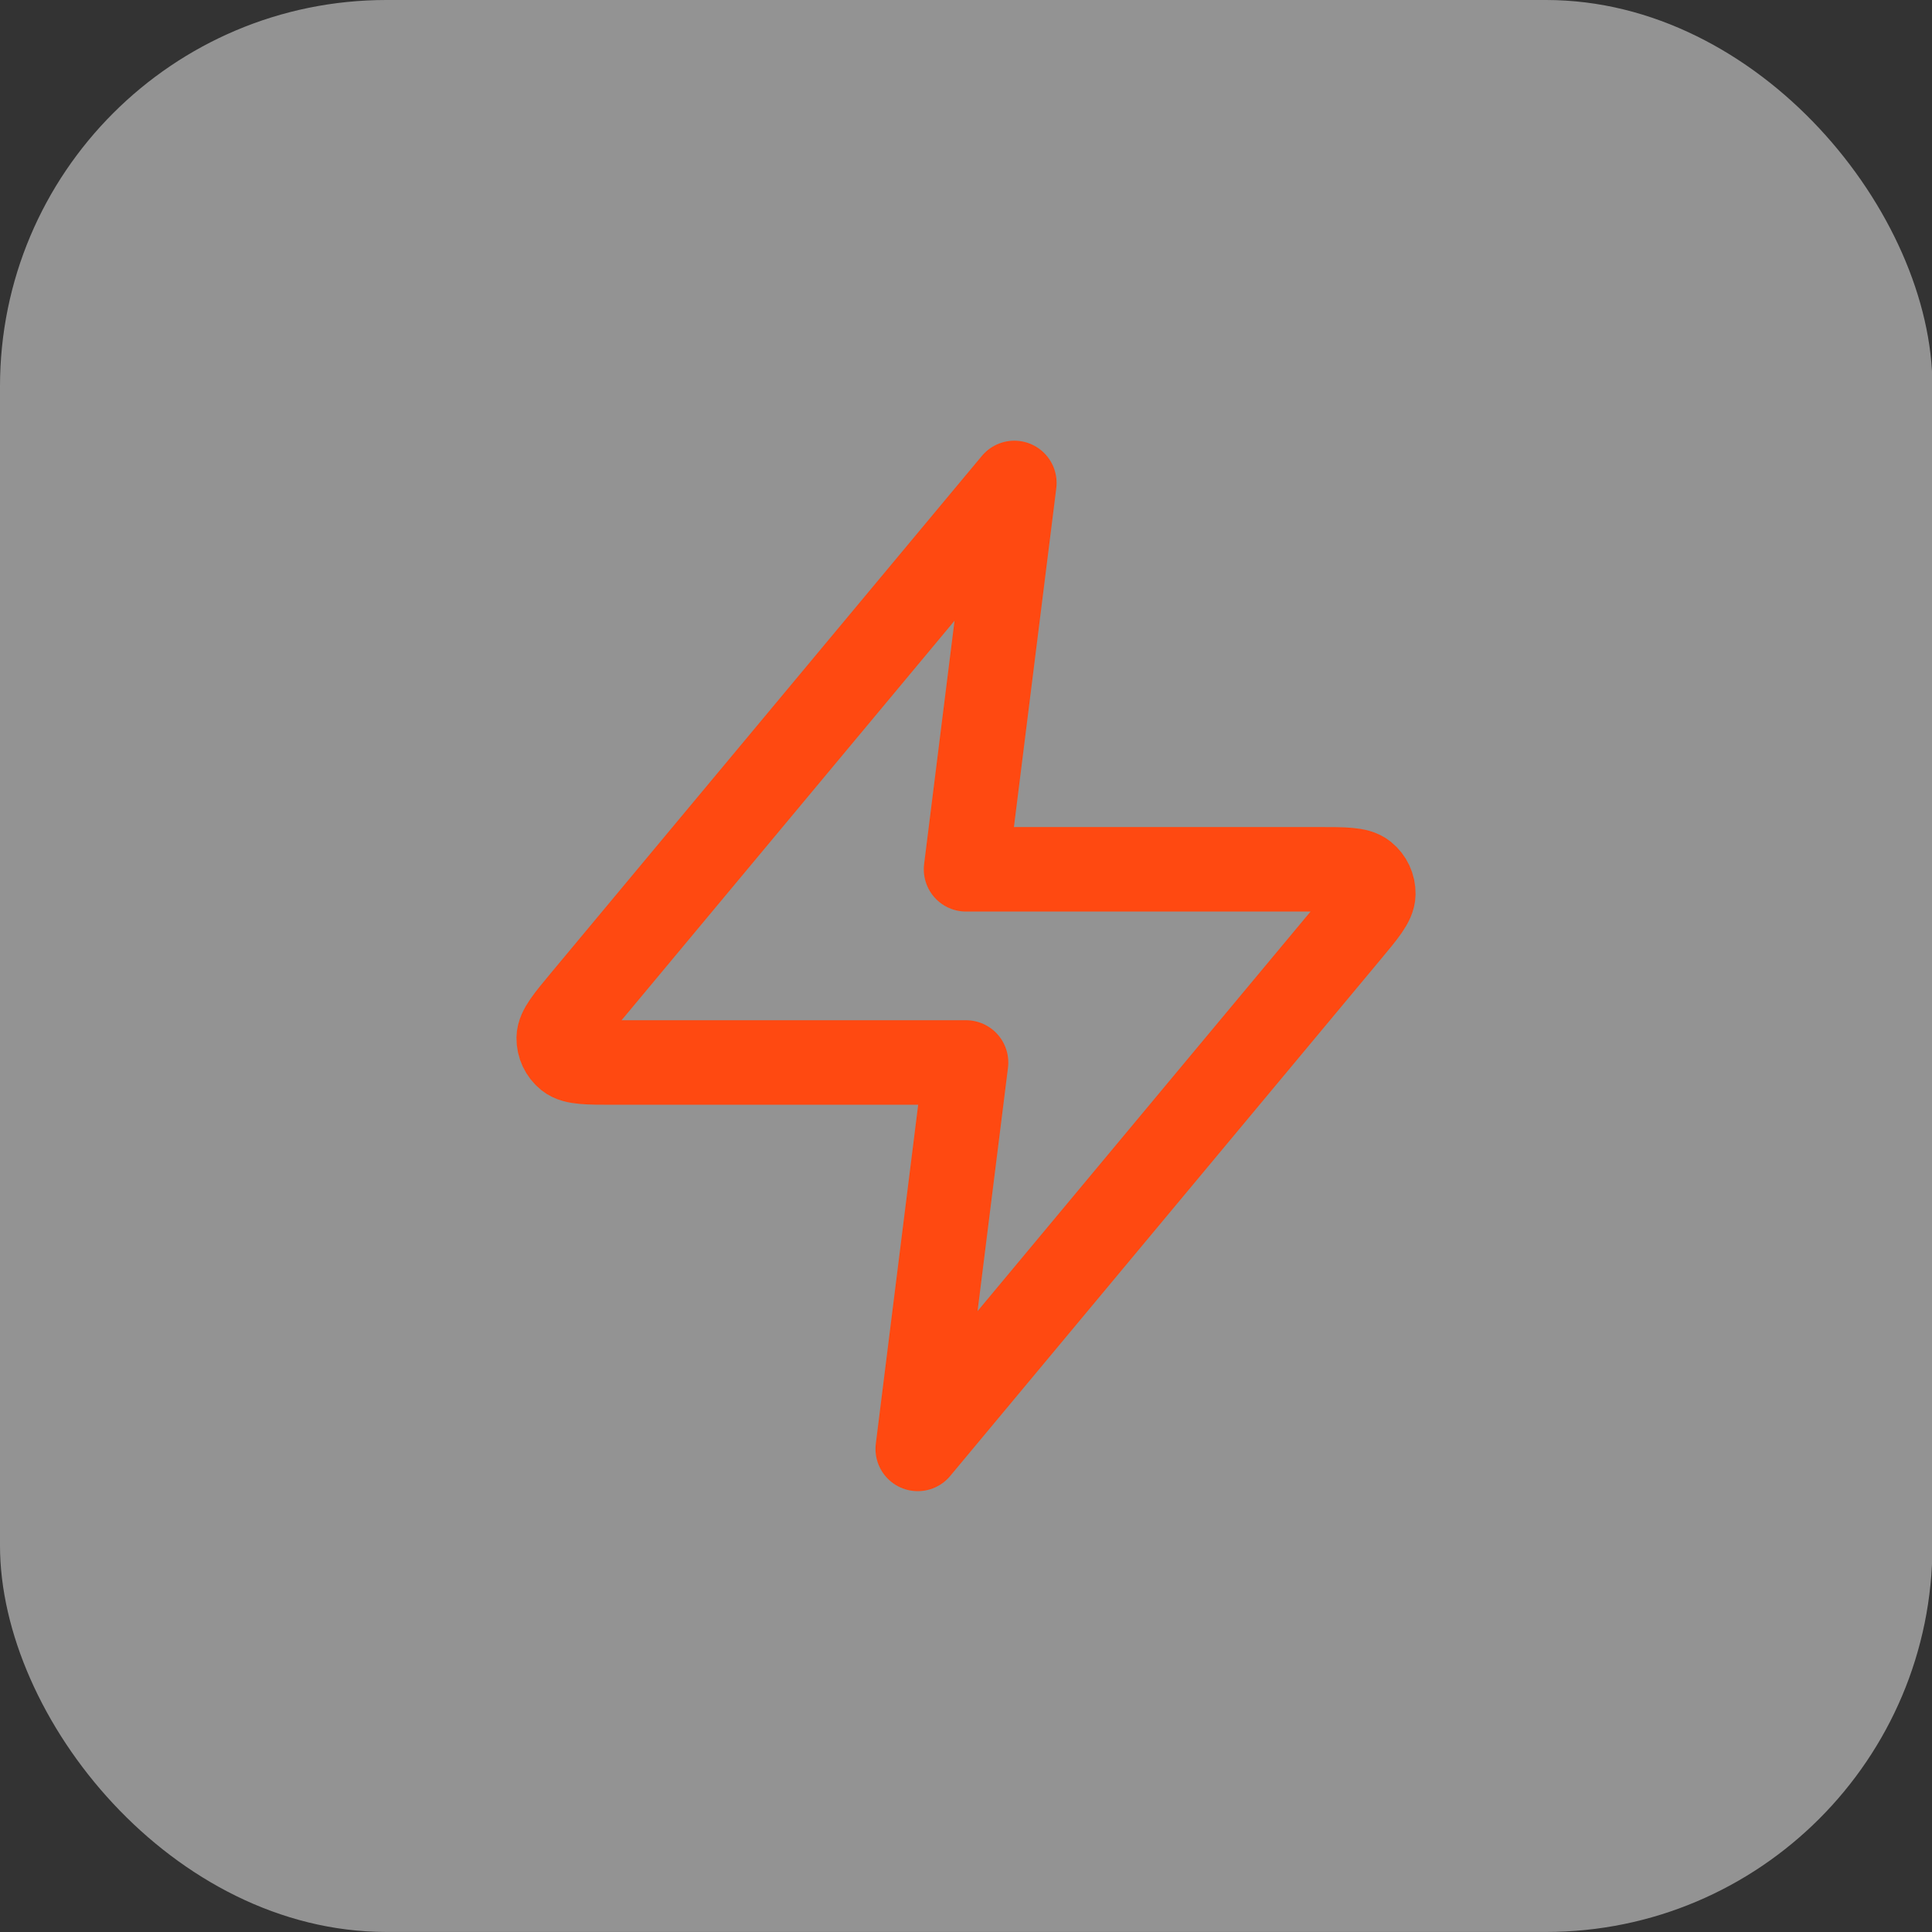 <svg width="40" height="40" viewBox="0 0 40 40" fill="none" xmlns="http://www.w3.org/2000/svg">
<rect x="0" y="0" width="40" height="40" fill="#333333" stroke="none"/>
<rect width="40.009" height="39.999" rx="8" fill="#F5F5F5" fill-opacity="0.5"/>
<path d="M21.001 9.999L12.094 20.686C11.745 21.105 11.571 21.314 11.568 21.491C11.566 21.645 11.635 21.791 11.754 21.887C11.892 21.998 12.164 21.998 12.709 21.998H20.001L19.001 29.998L27.907 19.311C28.256 18.892 28.431 18.683 28.433 18.506C28.436 18.352 28.367 18.206 28.248 18.11C28.11 17.998 27.838 17.998 27.293 17.998H20.001L21.001 9.999Z" stroke="#FF4911" stroke-width="1.75" stroke-linecap="round" stroke-linejoin="round"/>
</svg>
